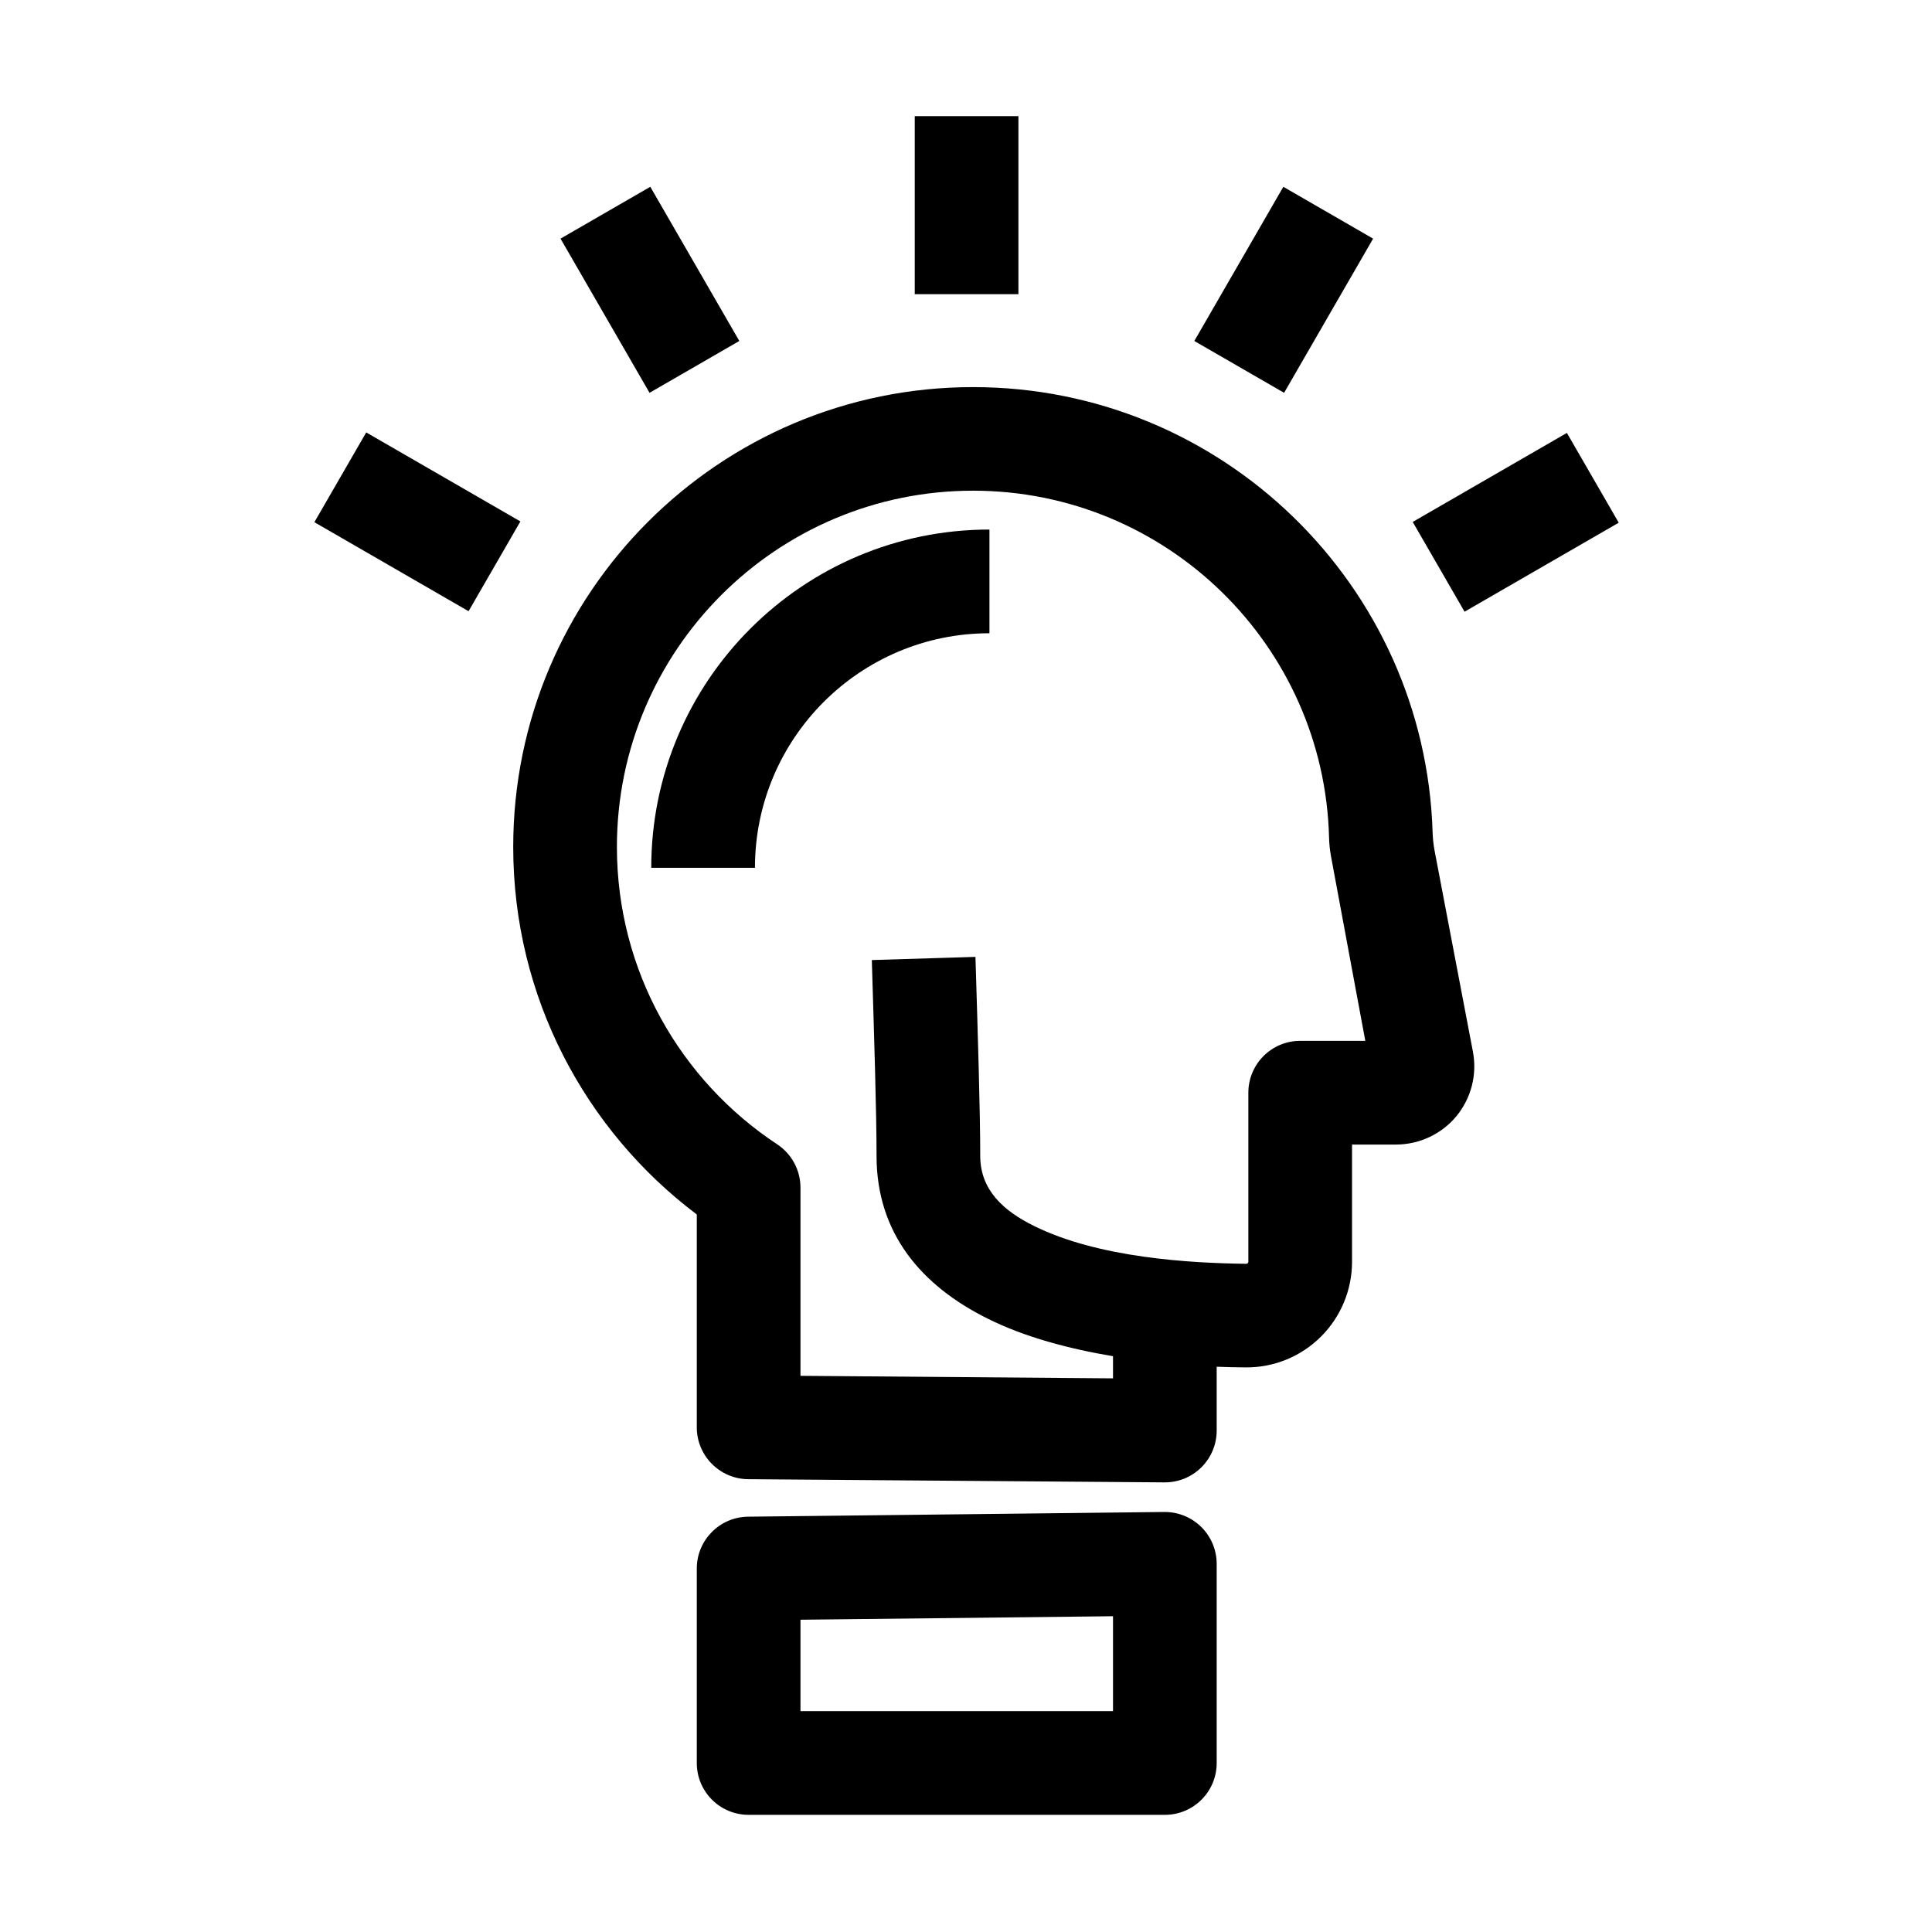 <?xml version="1.0" encoding="UTF-8" standalone="no"?>
<!DOCTYPE svg PUBLIC "-//W3C//DTD SVG 1.1//EN" "http://www.w3.org/Graphics/SVG/1.1/DTD/svg11.dtd">
<svg width="100%" height="100%" viewBox="0 0 2000 2000" version="1.1" xmlns="http://www.w3.org/2000/svg" xmlns:xlink="http://www.w3.org/1999/xlink" xml:space="preserve" xmlns:serif="http://www.serif.com/" style="fill-rule:evenodd;clip-rule:evenodd;stroke-linejoin:round;stroke-miterlimit:2;">
    <g transform="matrix(8.313,0,0,8.313,-10736.4,-9247.3)">
        <g>
            <g>
                <g transform="matrix(1.365,0,0,1.365,646.387,-452.807)">
                    <path d="M583.621,1271.35C584.558,1271.38 585.442,1271.41 586.256,1271.41C586.265,1271.41 586.274,1271.41 586.282,1271.41C588.847,1271.43 591.311,1270.42 593.129,1268.61C594.947,1266.8 595.969,1264.34 595.969,1261.78C595.969,1261.78 595.969,1251.08 595.969,1251.08C595.969,1251.08 599.985,1251.08 599.985,1251.08C602.113,1251.08 604.129,1250.13 605.485,1248.5C606.841,1246.86 607.395,1244.7 606.997,1242.61C606.997,1242.61 604.217,1228.03 603.507,1224.31C603.399,1223.74 603.337,1223.16 603.32,1222.59C602.621,1200.05 584.103,1181.98 561.397,1181.98C538.243,1181.98 519.445,1200.77 519.445,1223.93C519.445,1237.62 526.023,1249.8 536.192,1257.46C536.192,1257.46 536.192,1276.88 536.192,1276.88C536.192,1279.47 538.287,1281.59 540.885,1281.61L578.855,1281.9C580.115,1281.91 581.328,1281.42 582.223,1280.53C583.118,1279.64 583.621,1278.44 583.621,1277.17L583.621,1271.35ZM597.18,1241.62C597.18,1241.62 594.712,1228.35 594.051,1224.79C593.946,1224.22 593.886,1223.64 593.873,1223.06C593.421,1205.53 579.042,1191.43 561.397,1191.43C543.464,1191.43 528.904,1205.99 528.904,1223.93C528.904,1235.26 534.721,1245.25 543.528,1251.06C544.854,1251.94 545.651,1253.42 545.651,1255.01C545.651,1255.01 545.651,1272.18 545.651,1272.18C545.651,1272.18 574.163,1272.41 574.163,1272.41L574.163,1270.39C570.164,1269.72 566.098,1268.65 562.705,1266.95C556.674,1263.95 552.591,1259.17 552.591,1252.12C552.591,1248.09 552.368,1241.11 552.16,1234.25L561.614,1233.96C561.826,1240.93 562.05,1248.03 562.05,1252.12C562.05,1255.27 564.229,1257.15 566.923,1258.49C572.823,1261.43 581.233,1261.9 586.337,1261.96C586.382,1261.95 586.425,1261.94 586.457,1261.9C586.491,1261.87 586.51,1261.83 586.51,1261.78L586.51,1246.35C586.51,1243.74 588.627,1241.62 591.239,1241.62L597.18,1241.62Z"/>
                </g>
                <g transform="matrix(0.958,0,0,0.958,876.915,47.932)">
                    <path d="M530.915,1223.93C530.915,1207.1 544.573,1193.44 561.397,1193.44L561.397,1179.96C537.133,1179.96 517.434,1199.66 517.434,1223.93L530.915,1223.93Z"/>
                </g>
                <g transform="matrix(1.365,0,0,1.365,646.387,-435.225)">
                    <path d="M583.621,1276.45C583.621,1275.19 583.116,1273.98 582.217,1273.09C581.319,1272.2 580.102,1271.71 578.839,1271.72L540.869,1272.15C538.278,1272.18 536.192,1274.29 536.192,1276.88L536.192,1294.62C536.192,1297.24 538.31,1299.35 540.922,1299.35L578.892,1299.35C581.504,1299.35 583.621,1297.24 583.621,1294.62L583.621,1276.45ZM574.163,1281.23L574.163,1289.89C574.163,1289.89 545.651,1289.89 545.651,1289.89C545.651,1289.89 545.651,1281.55 545.651,1281.55L574.163,1281.23Z"/>
                </g>
                <g transform="matrix(6.12323e-17,1,-1,6.12323e-17,2628.75,-195.016)">
                    <path d="M1344.04,1210.41L1321.87,1210.41L1321.87,1223.32L1344.04,1223.32L1344.04,1210.41Z"/>
                </g>
                <g transform="matrix(0.5,0.866,-0.866,0.5,1759.78,-614.293)">
                    <path d="M1344.04,1210.41L1321.87,1210.41L1321.87,1223.32L1344.04,1223.32L1344.04,1210.41Z"/>
                </g>
                <g transform="matrix(-0.5,0.866,-0.866,-0.5,3171.66,602.573)">
                    <path d="M1344.04,1210.41L1321.87,1210.41L1321.87,1223.32L1344.04,1223.32L1344.04,1210.41Z"/>
                </g>
                <g transform="matrix(0.866,0.5,-0.5,0.866,797.589,-542.912)">
                    <path d="M1344.04,1210.41L1321.87,1210.41L1321.87,1223.32L1344.04,1223.32L1344.04,1210.41Z"/>
                </g>
                <g transform="matrix(-0.866,0.5,-0.5,-0.866,3243.04,1564.76)">
                    <path d="M1344.04,1210.41L1321.87,1210.41L1321.87,1223.32L1344.04,1223.32L1344.04,1210.41Z"/>
                </g>
            </g>
        </g>
    </g>
</svg>
